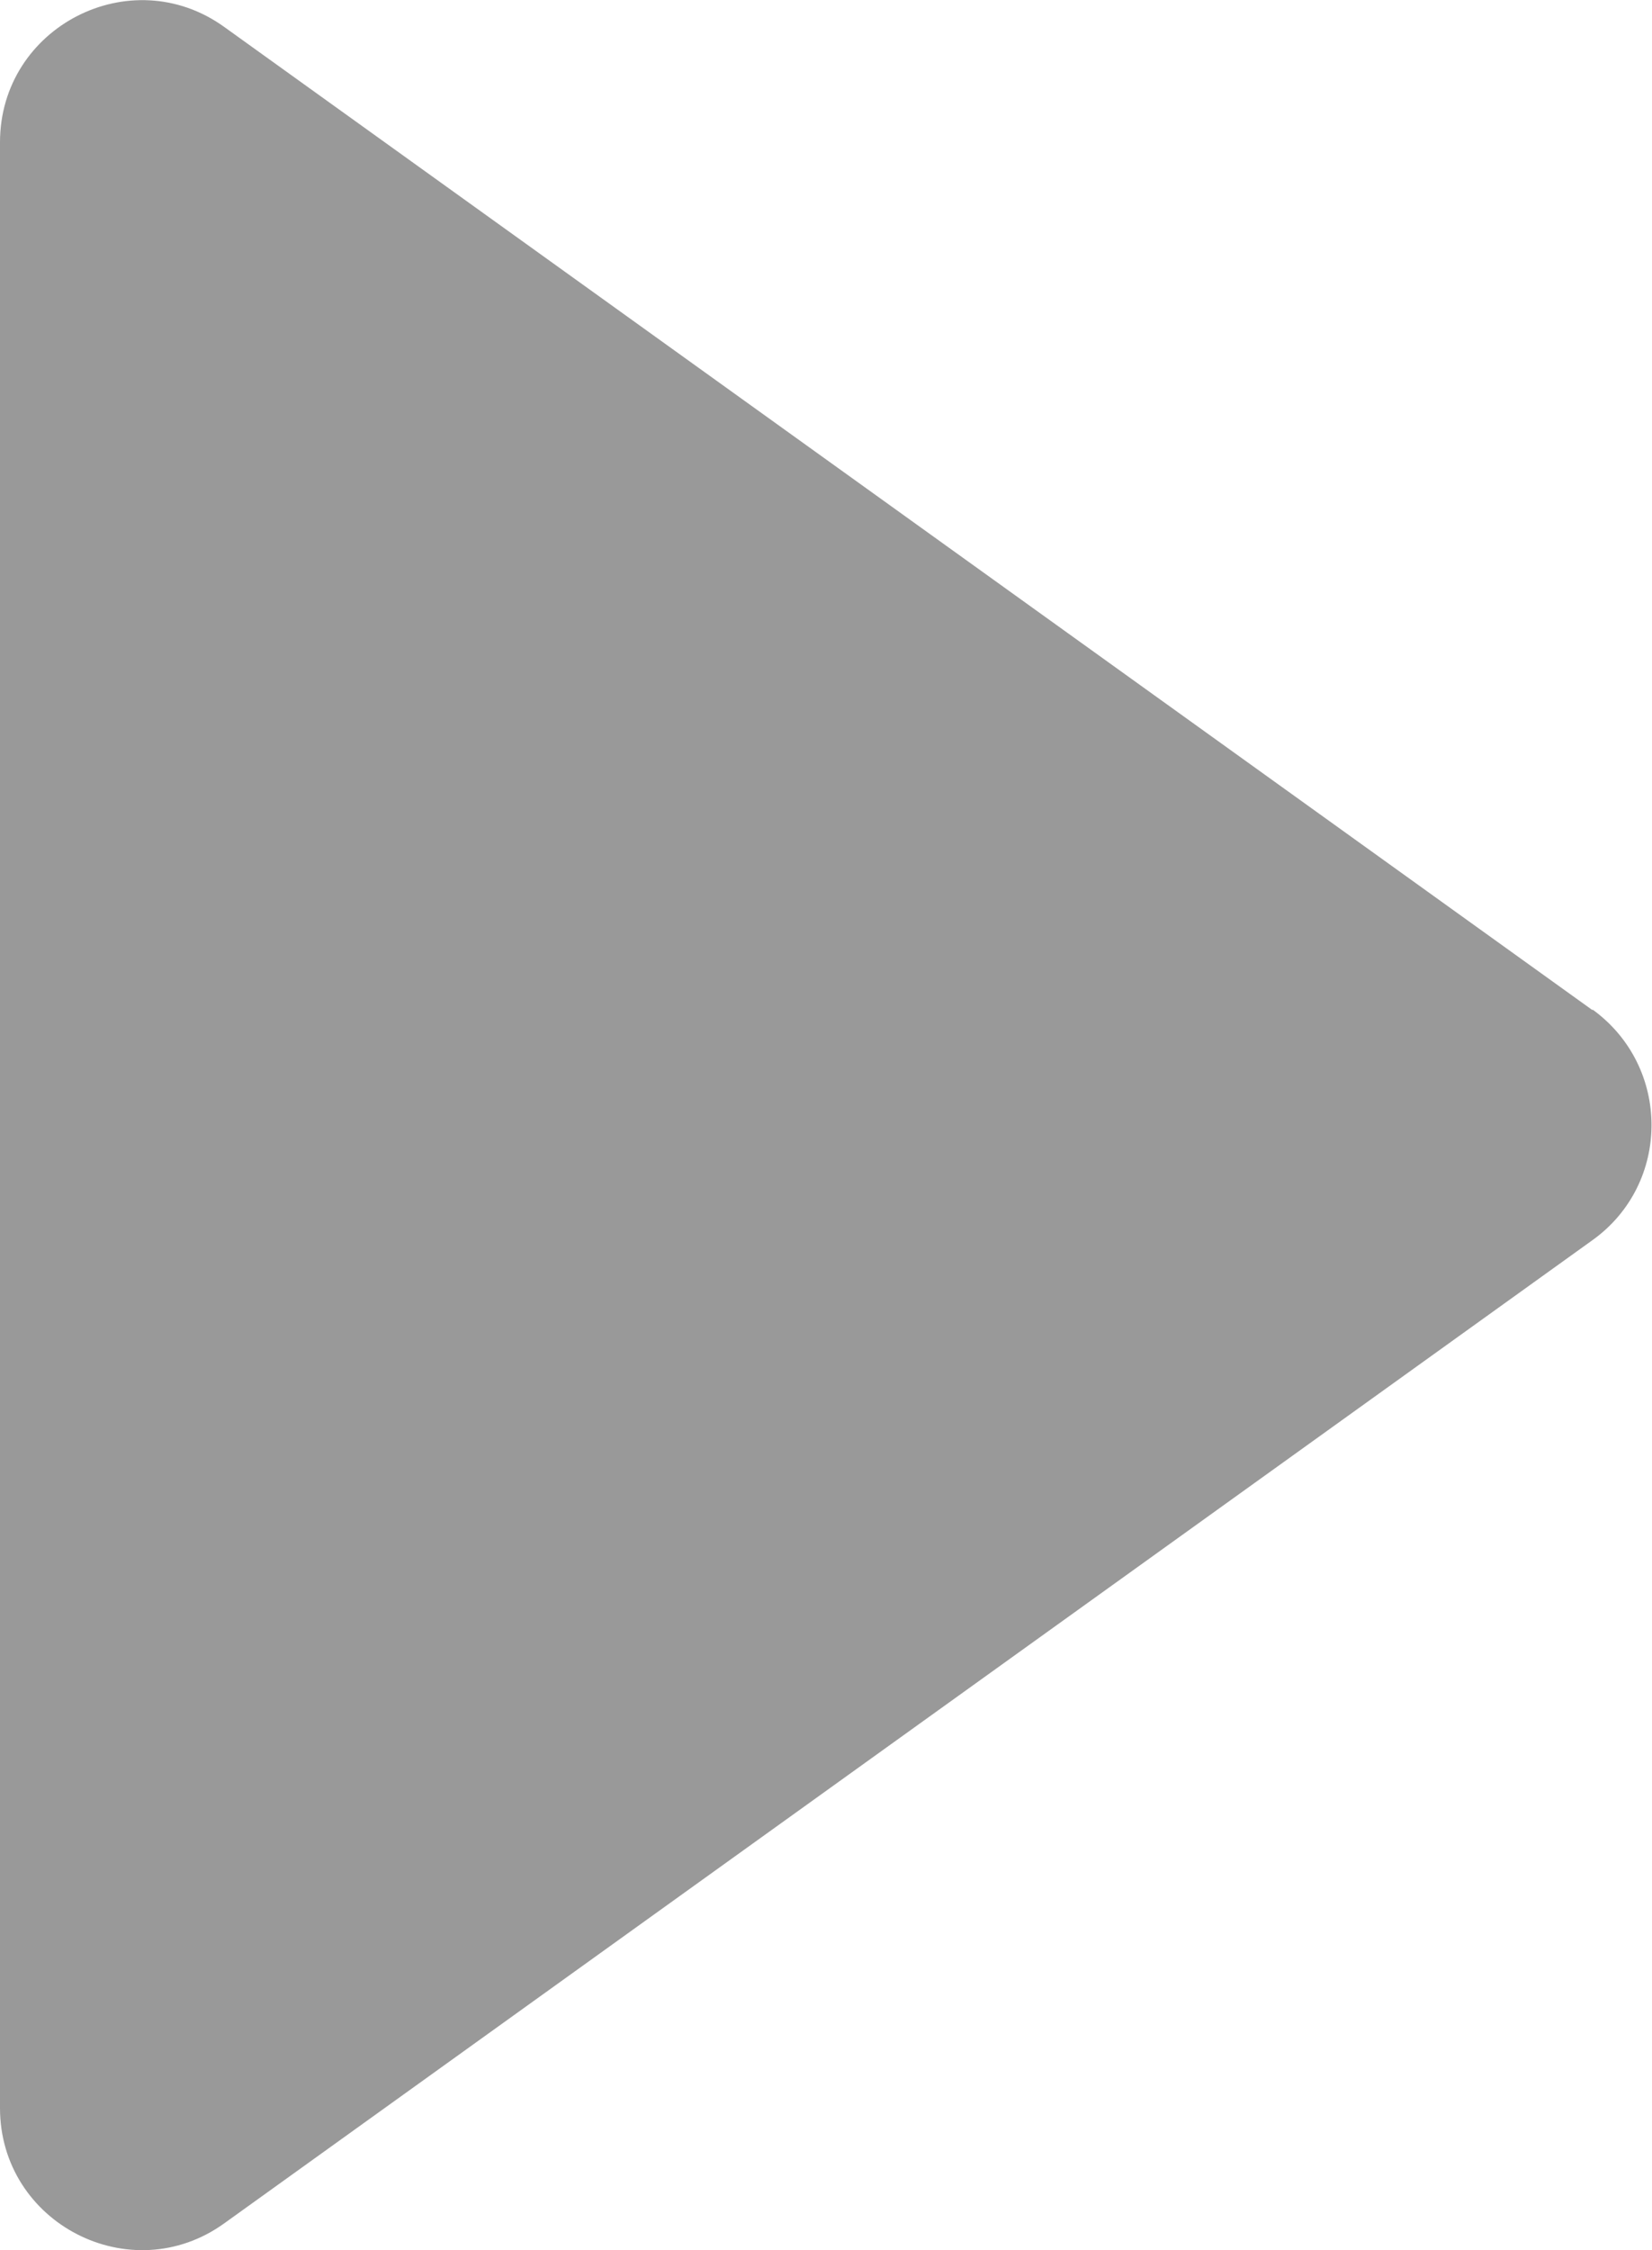 <?xml version="1.0" encoding="UTF-8"?>
<svg id="_レイヤー_2" data-name="レイヤー_2" xmlns="http://www.w3.org/2000/svg" width="25.79" height="35.11" viewBox="0 0 25.79 35.11">
  <defs>
    <style>
      .cls-1 {
        fill: #999;
      }
    </style>
  </defs>
  <g id="_xFF91_饑1">
    <path class="cls-1" d="M24.86,15.76L3.5.42c-1.46-1.05-3.5,0-3.5,1.8v30.67c0,1.8,2.04,2.85,3.5,1.8l21.36-15.34c1.23-.88,1.23-2.71,0-3.6Z"/>
  </g>
</svg>